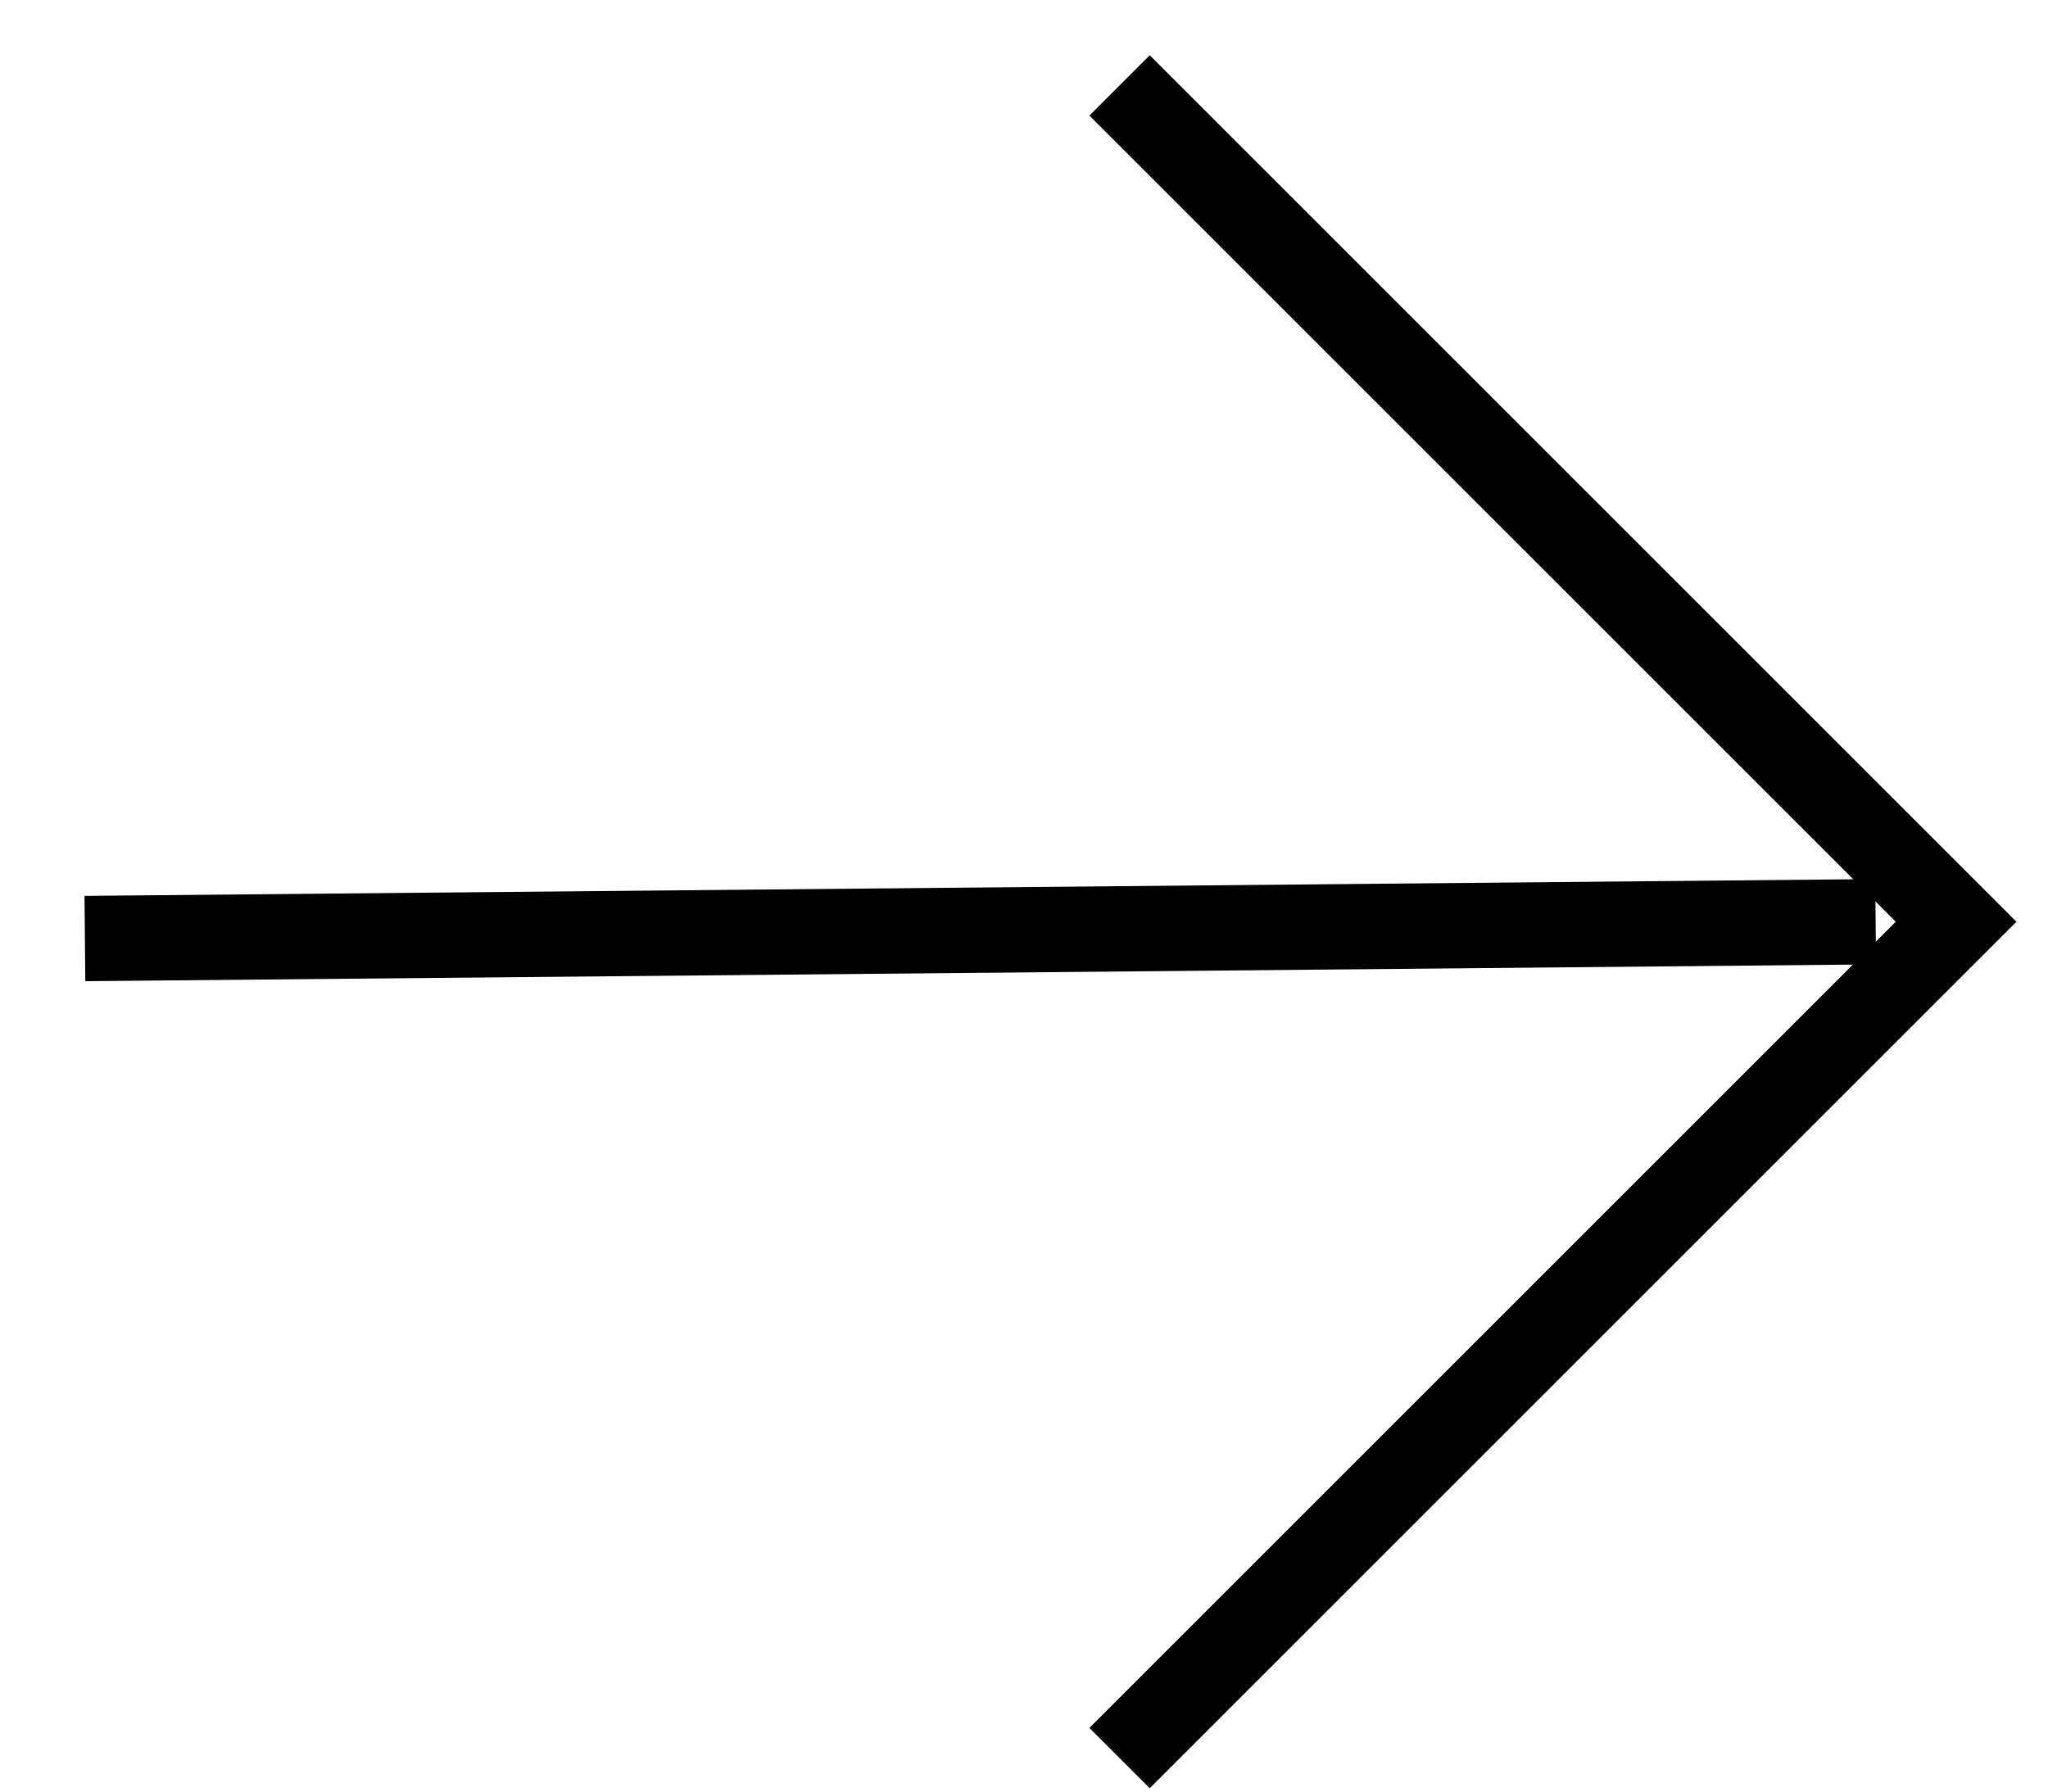 <svg width="24" height="21" viewBox="0 0 24 21" fill="none" xmlns="http://www.w3.org/2000/svg">
<path d="M13.12 1.001L22.923 10.804L13.12 20.607" stroke="black"/>
<path d="M21.98 10.804L0.995 11.001" stroke="black"/>
</svg>
